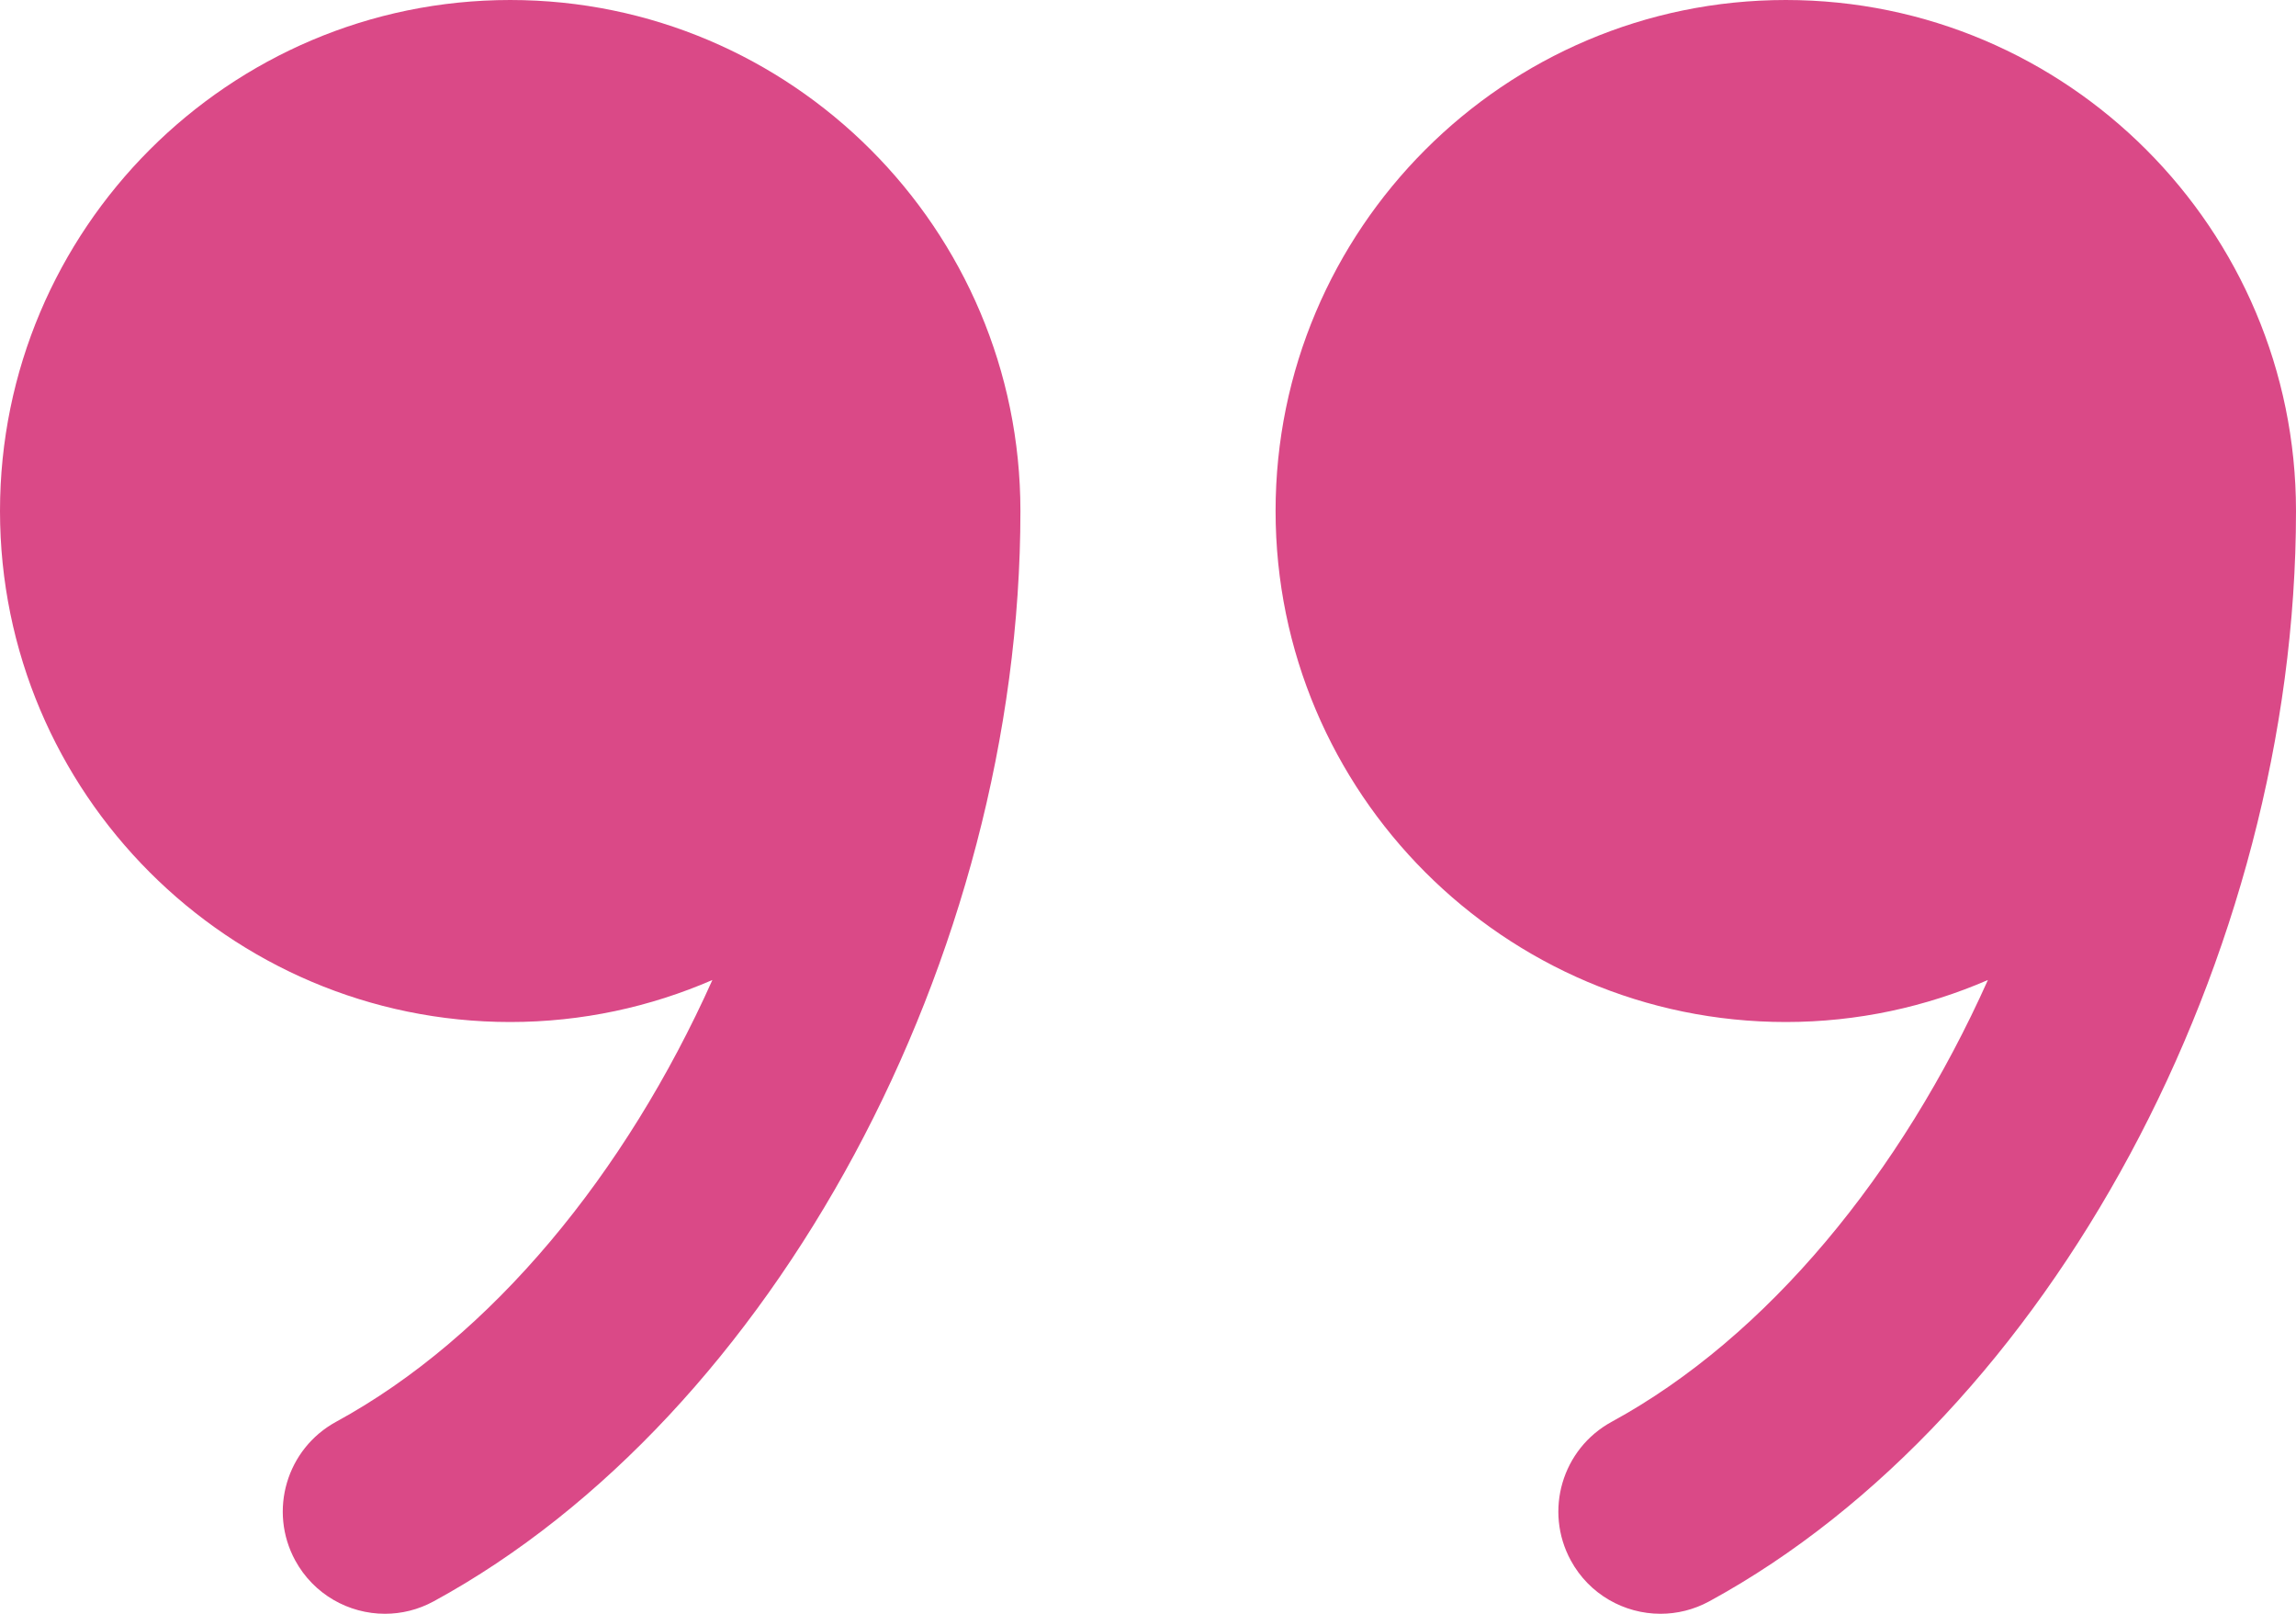 <?xml version="1.0" encoding="UTF-8"?>
<svg width="37px" height="26px" viewBox="0 0 37 26" version="1.1" xmlns="http://www.w3.org/2000/svg" xmlns:xlink="http://www.w3.org/1999/xlink">
    <!-- Generator: Sketch 59.1 (86144) - https://sketch.com -->
    <title>quotes</title>
    <desc>Created with Sketch.</desc>
    <g id="Page-1" stroke="none" stroke-width="1" fill="none" fill-rule="evenodd">
        <g id="04-Turbo_dieta-Cikk_oldal-UI-WD" transform="translate(-545, -2072)" fill="#DA4987" fill-rule="nonzero">
            <g id="CONTENT">
                <g id="Article-content" transform="translate(308, 640)">
                    <g id="Second-text" transform="translate(0, 1277)">
                        <g id="quotes" transform="translate(1, 147)">
                            <path d="M244.222,8 C248.756,8 252.444,11.693 252.444,16.233 C252.444,23.427 248.467,30.815 242.988,33.8 C242.738,33.936 242.469,34 242.204,34 C241.62,34 241.056,33.689 240.757,33.14 C240.323,32.341 240.618,31.342 241.416,30.907 C243.927,29.539 246.085,26.903 247.48,23.789 C246.48,24.223 245.379,24.466 244.222,24.466 C239.688,24.466 236,20.772 236,16.233 C236,11.693 239.688,8 244.222,8 Z M264.778,8 C269.312,8 273,11.693 273,16.233 C273,23.427 269.023,30.815 263.544,33.8 C263.294,33.936 263.024,34 262.759,34 C262.176,34 261.611,33.689 261.313,33.14 C260.879,32.341 261.174,31.342 261.972,30.907 C264.483,29.539 266.641,26.903 268.035,23.789 C267.036,24.222 265.935,24.466 264.778,24.466 C260.244,24.466 256.556,20.772 256.556,16.233 C256.556,11.693 260.244,8 264.778,8 Z"></path>
                        </g>
                    </g>
                </g>
            </g>
        </g>
    </g>
</svg>